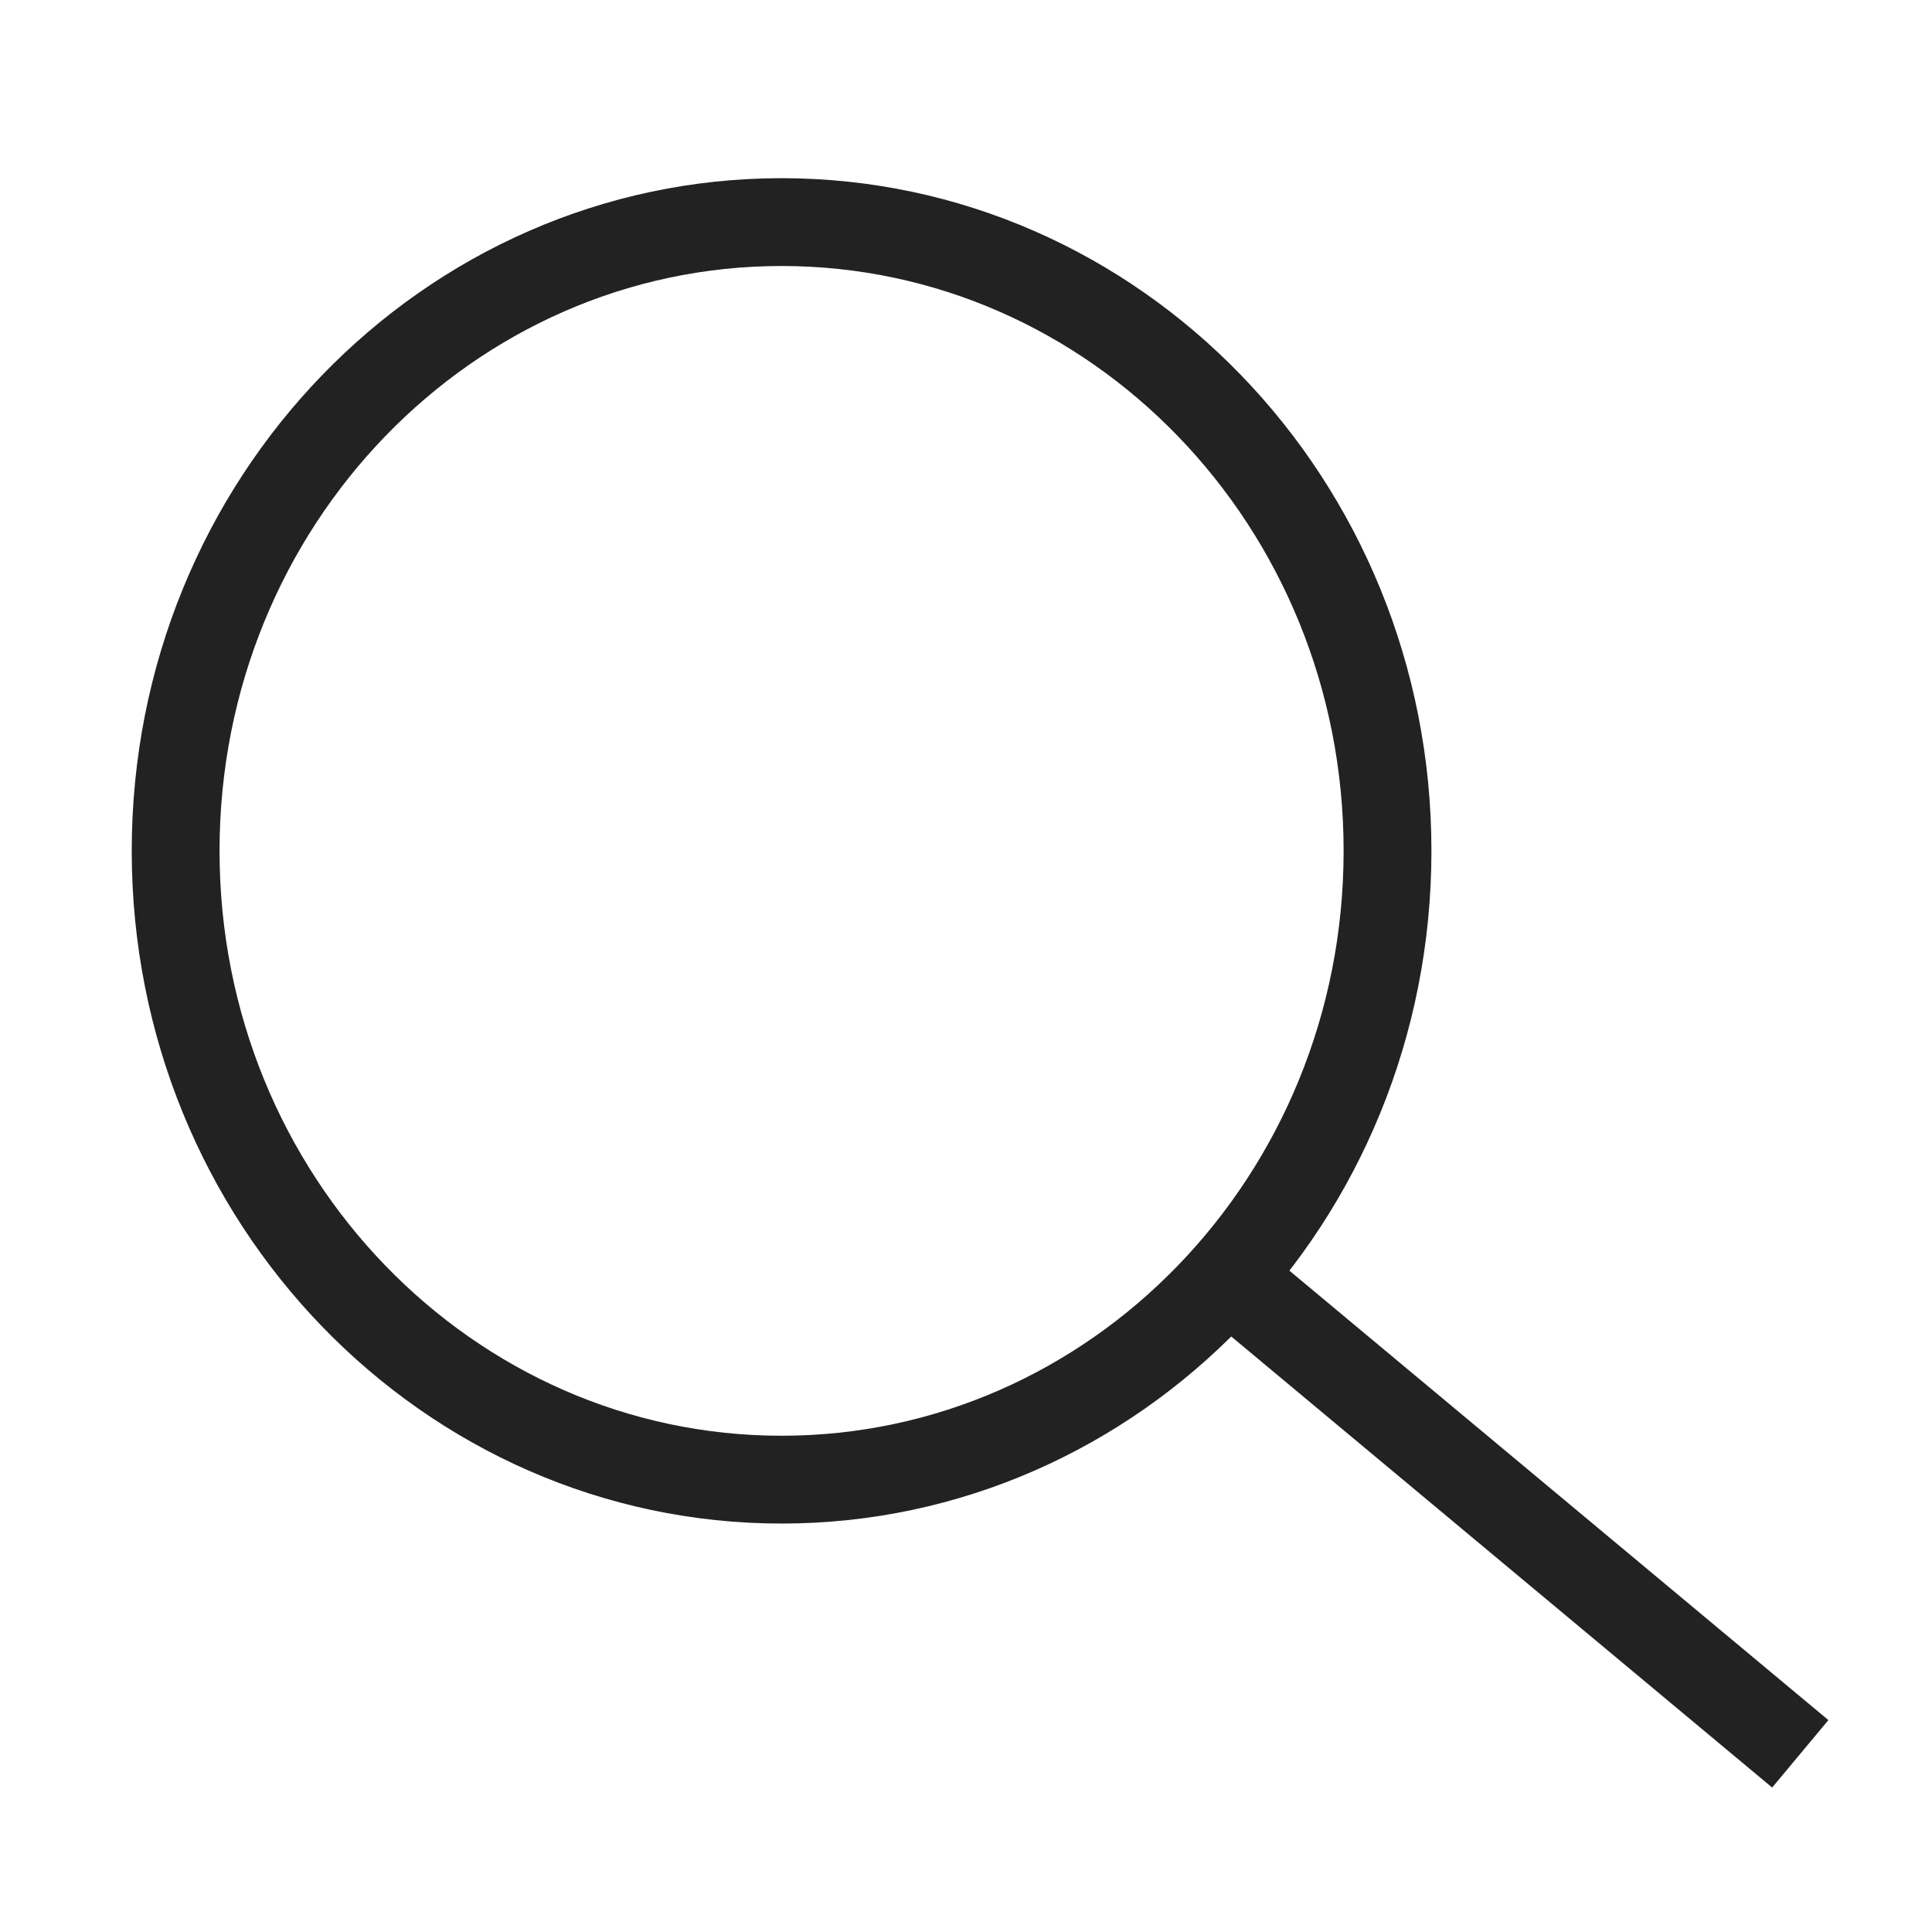 <?xml version="1.0" encoding="UTF-8"?> <svg xmlns="http://www.w3.org/2000/svg" width="22" height="22" viewBox="0 0 22 22" fill="none"><path d="M20.5 19.971L14.283 14.787" stroke="#222222"></path><path d="M2 9.689C2 13.66 5.107 16.849 8.9 16.849C12.694 16.849 15.8 13.66 15.8 9.689C15.8 5.717 12.694 2.529 8.9 2.529C5.107 2.529 2 5.717 2 9.689Z" stroke="#222222"></path></svg> 